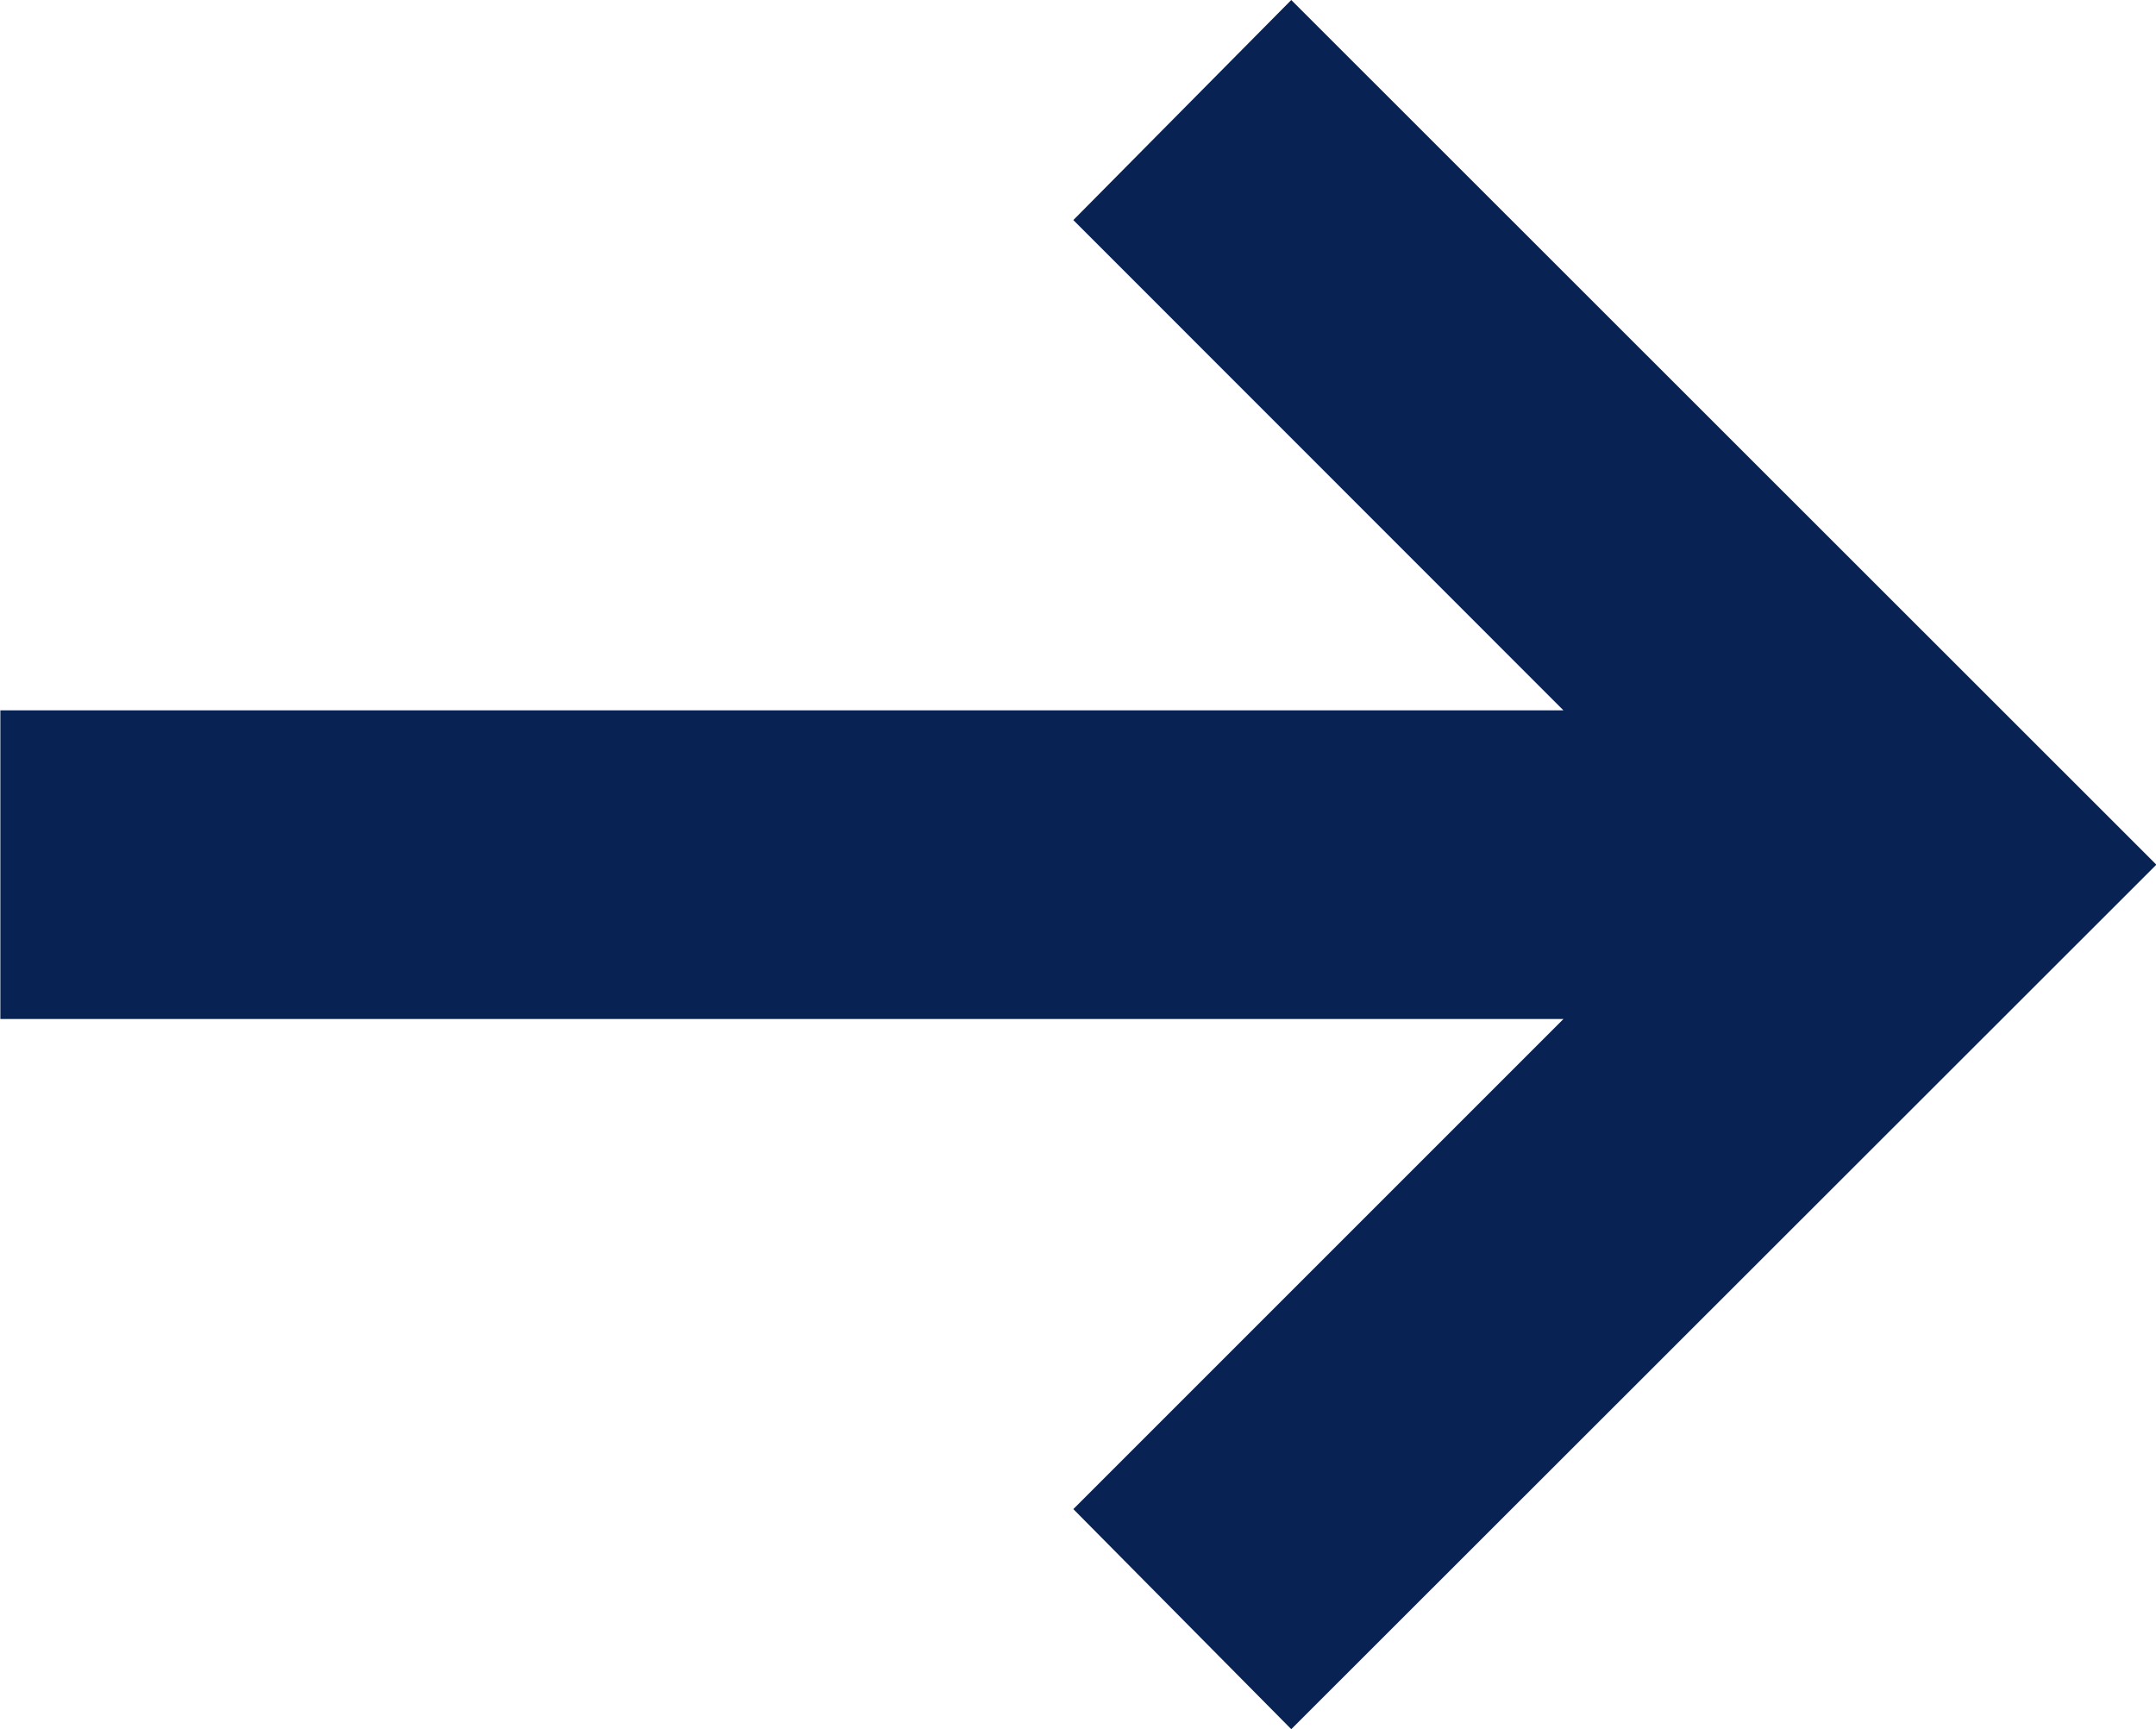 <svg xmlns="http://www.w3.org/2000/svg" width="12" height="9.625" viewBox="0 0 12 9.625">
  <g id="Group_93" data-name="Group 93" transform="translate(-6281.467 -1426)">
    <path id="Path_628" data-name="Path 628" d="M91.185,66.641l-1.213,1.225L92.7,70.595H84v1.718h8.7l-2.728,2.728,1.213,1.225L96,71.454Z" transform="translate(6197.469 1359.359)" fill="#072253"/>
  </g>
</svg>
